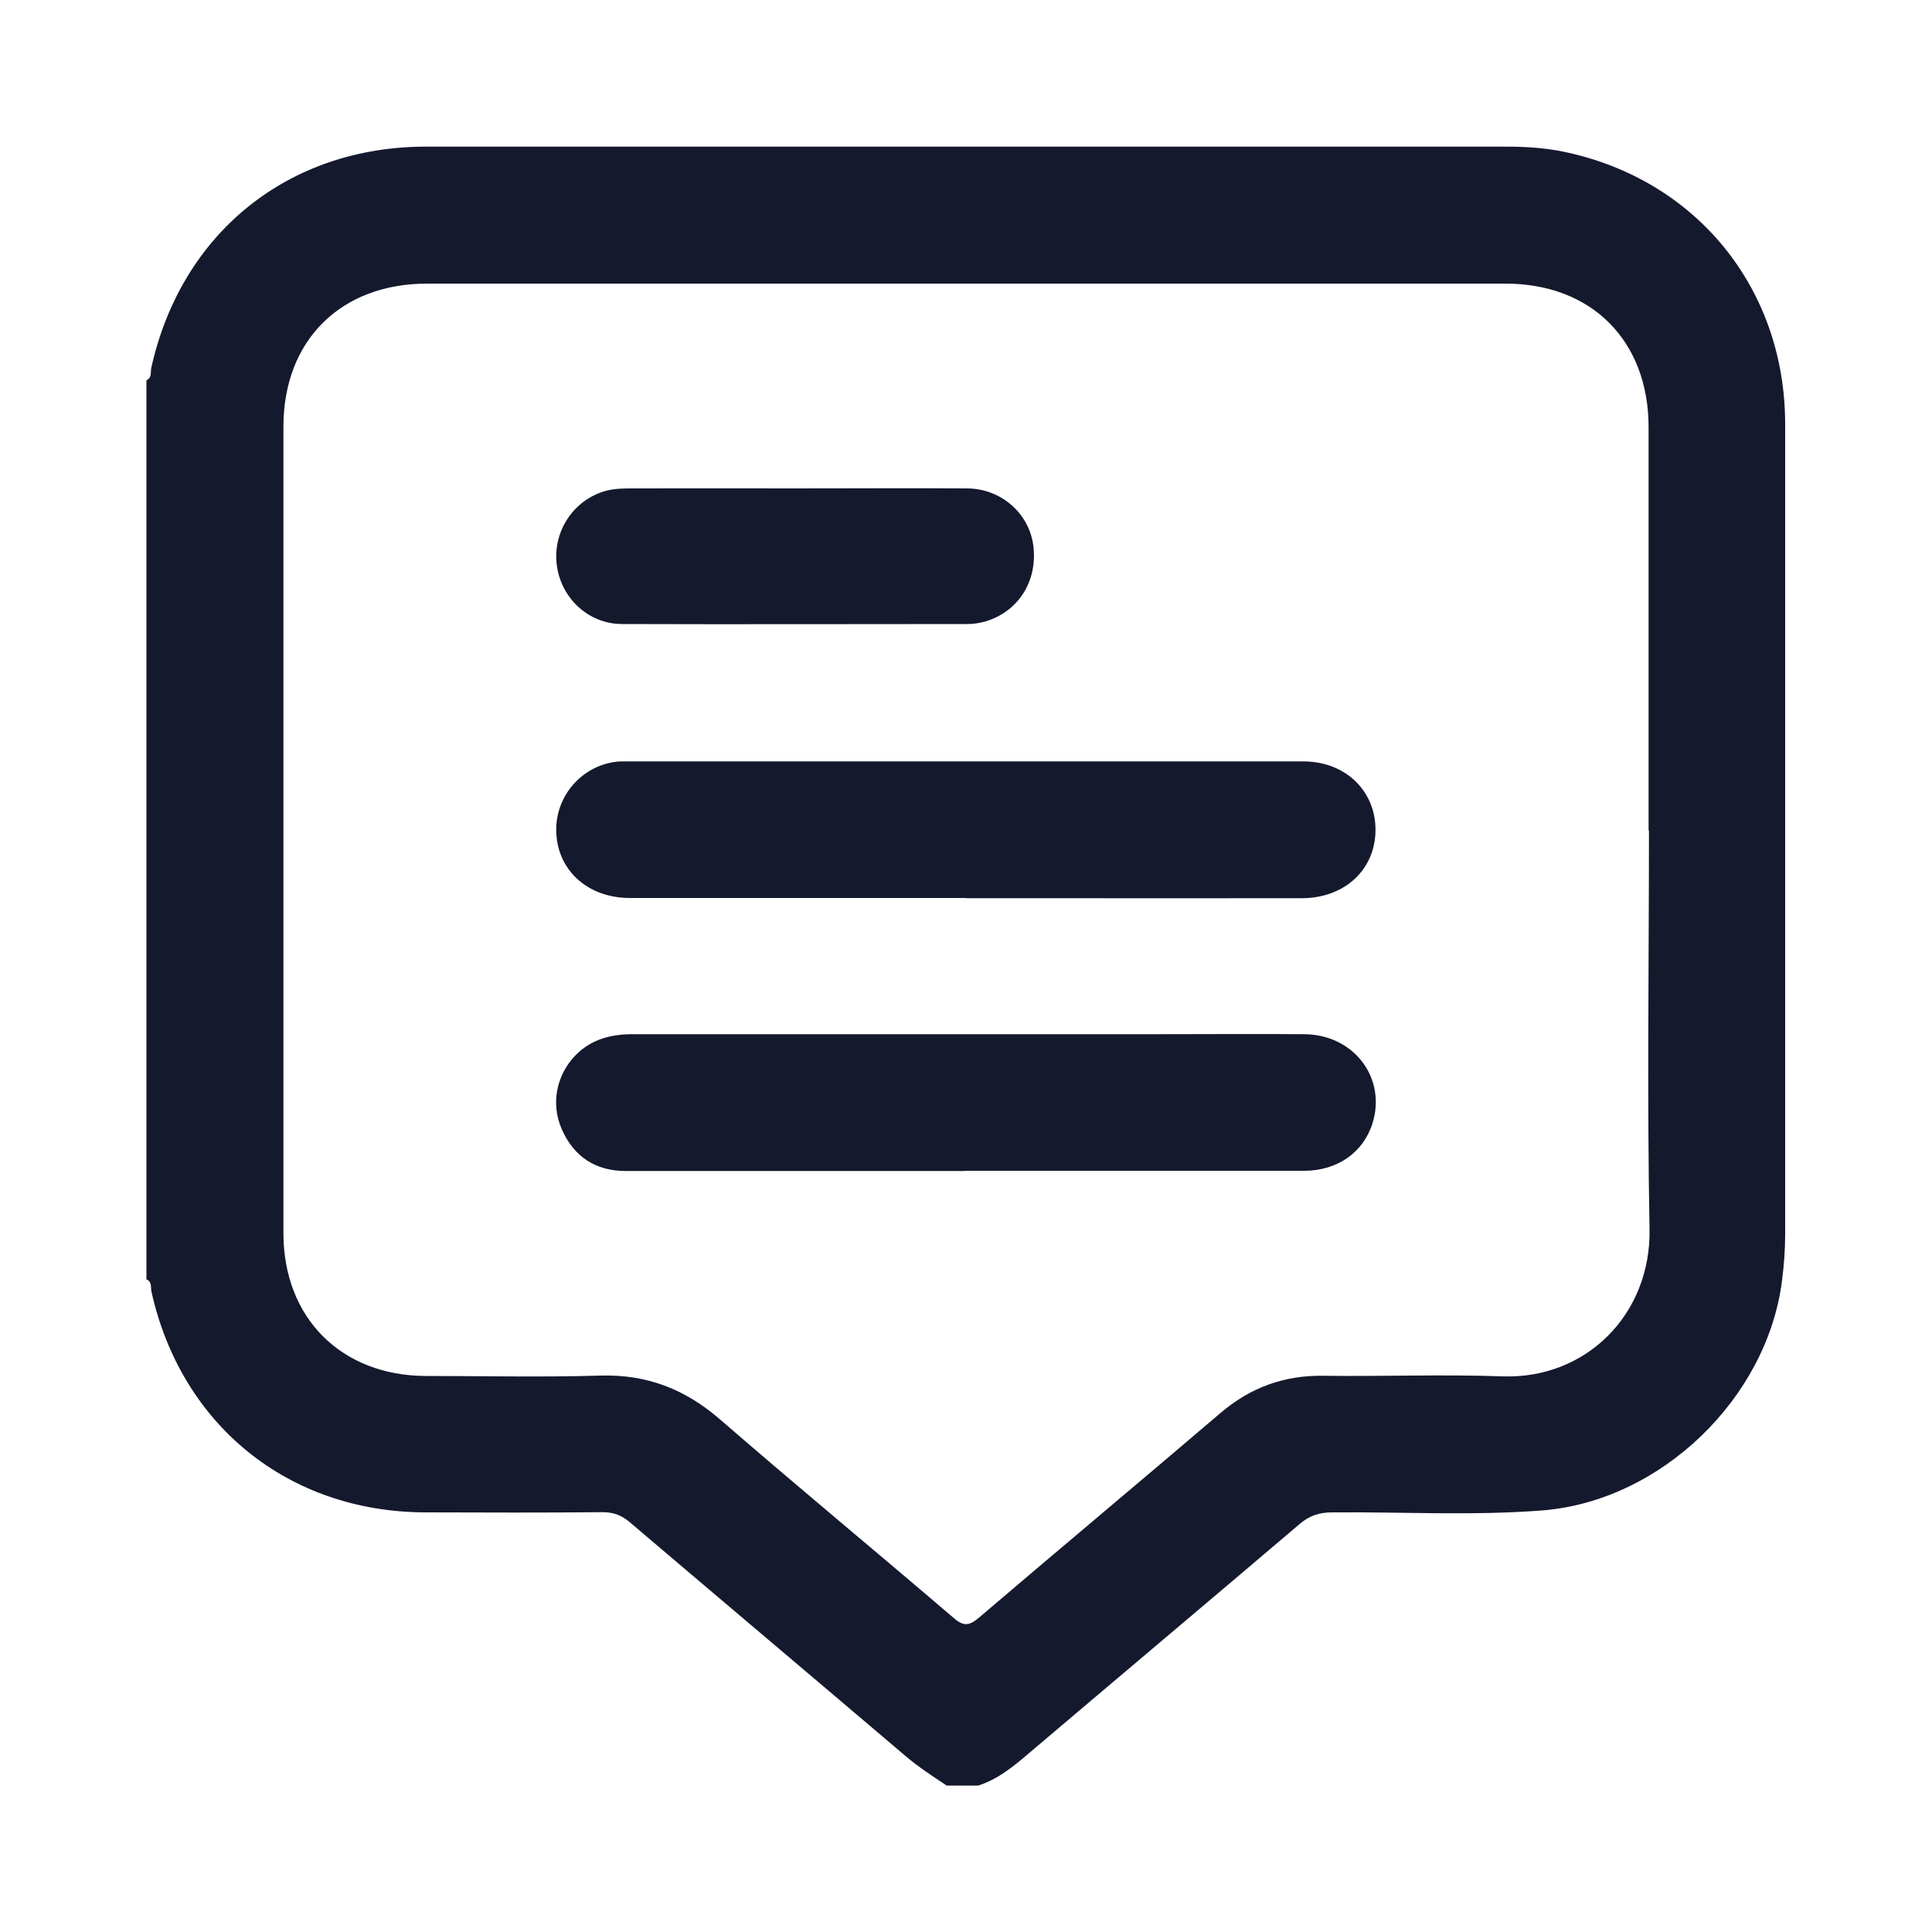 <?xml version="1.0" encoding="UTF-8"?>
<svg xmlns="http://www.w3.org/2000/svg" id="Layer_1" viewBox="0 0 100 100">
  <defs>
    <style>.cls-1{fill:none;}.cls-1,.cls-2{stroke-width:0px;}.cls-2{fill:#14192d;}</style>
  </defs>
  <rect class="cls-1" width="100" height="100"></rect>
  <g id="eyGGQk.tif">
    <path class="cls-2" d="m50.66,92.42h-1.66c-.72-.48-1.45-.95-2.12-1.52-4.75-4.04-9.52-8.06-14.27-12.1-.42-.36-.84-.53-1.41-.53-3.06.03-6.13.02-9.19.01-7.08-.02-12.63-4.51-14.17-11.42-.05-.21.04-.52-.26-.64V19.68c.3-.13.2-.43.25-.64,1.55-6.98,7.09-11.45,14.22-11.45,18.64,0,37.28,0,55.91,0,1,0,1.99.06,2.96.26,6.87,1.42,11.48,7.07,11.48,14.11,0,13.97,0,27.94,0,41.91,0,.8-.06,1.6-.16,2.39-.76,6.11-6.28,11.44-12.42,11.92-3.61.28-7.23.07-10.85.1-.67,0-1.19.16-1.71.61-4.69,3.99-9.4,7.95-14.09,11.93-.77.66-1.55,1.28-2.53,1.6Zm34.67-49.44c0-6.96,0-13.92,0-20.87,0-4.47-2.95-7.43-7.4-7.43-18.61,0-37.22,0-55.83,0-4.47,0-7.43,2.95-7.43,7.4,0,13.92,0,27.83,0,41.75,0,4.39,3,7.38,7.38,7.39,3.01,0,6.02.07,9.03-.02,2.4-.07,4.38.7,6.19,2.27,4,3.47,8.09,6.85,12.11,10.29.51.44.8.38,1.29-.03,4.16-3.55,8.35-7.05,12.51-10.6,1.54-1.31,3.28-1.95,5.31-1.92,3.09.04,6.19-.08,9.28.03,4.32.15,7.69-3.2,7.61-7.63-.13-6.87-.03-13.75-.03-20.62Z"></path>
    <path class="cls-2" d="m49.94,60.61c-5.85,0-11.71,0-17.56,0-1.55,0-2.69-.74-3.31-2.18-.57-1.31-.27-2.8.73-3.82.81-.82,1.82-1.08,2.94-1.08,9.06,0,18.11,0,27.17,0,2.54,0,5.08-.02,7.62,0,2.56.03,4.24,2.28,3.51,4.61-.47,1.51-1.82,2.46-3.54,2.46-5.85,0-11.71,0-17.56,0Z"></path>
    <path class="cls-2" d="m50,46.48c-5.8,0-11.6,0-17.39,0-2.25,0-3.84-1.51-3.82-3.58.02-1.84,1.47-3.38,3.31-3.49.14,0,.28,0,.41,0,11.65,0,23.3,0,34.95,0,2.24,0,3.84,1.62,3.73,3.74-.1,1.95-1.66,3.34-3.81,3.34-4.69.01-9.39,0-14.08,0-1.1,0-2.21,0-3.31,0Z"></path>
    <path class="cls-2" d="m41.22,25.28c2.95,0,5.91-.02,8.86,0,1.78.02,3.22,1.34,3.41,3.01.21,1.82-.8,3.38-2.5,3.88-.29.08-.6.13-.9.13-5.96,0-11.93.02-17.89,0-1.78,0-3.21-1.4-3.39-3.13-.18-1.71.9-3.32,2.57-3.77.42-.11.87-.12,1.31-.12,2.84-.01,5.69,0,8.53,0h0Z"></path>
  </g>
</svg>
